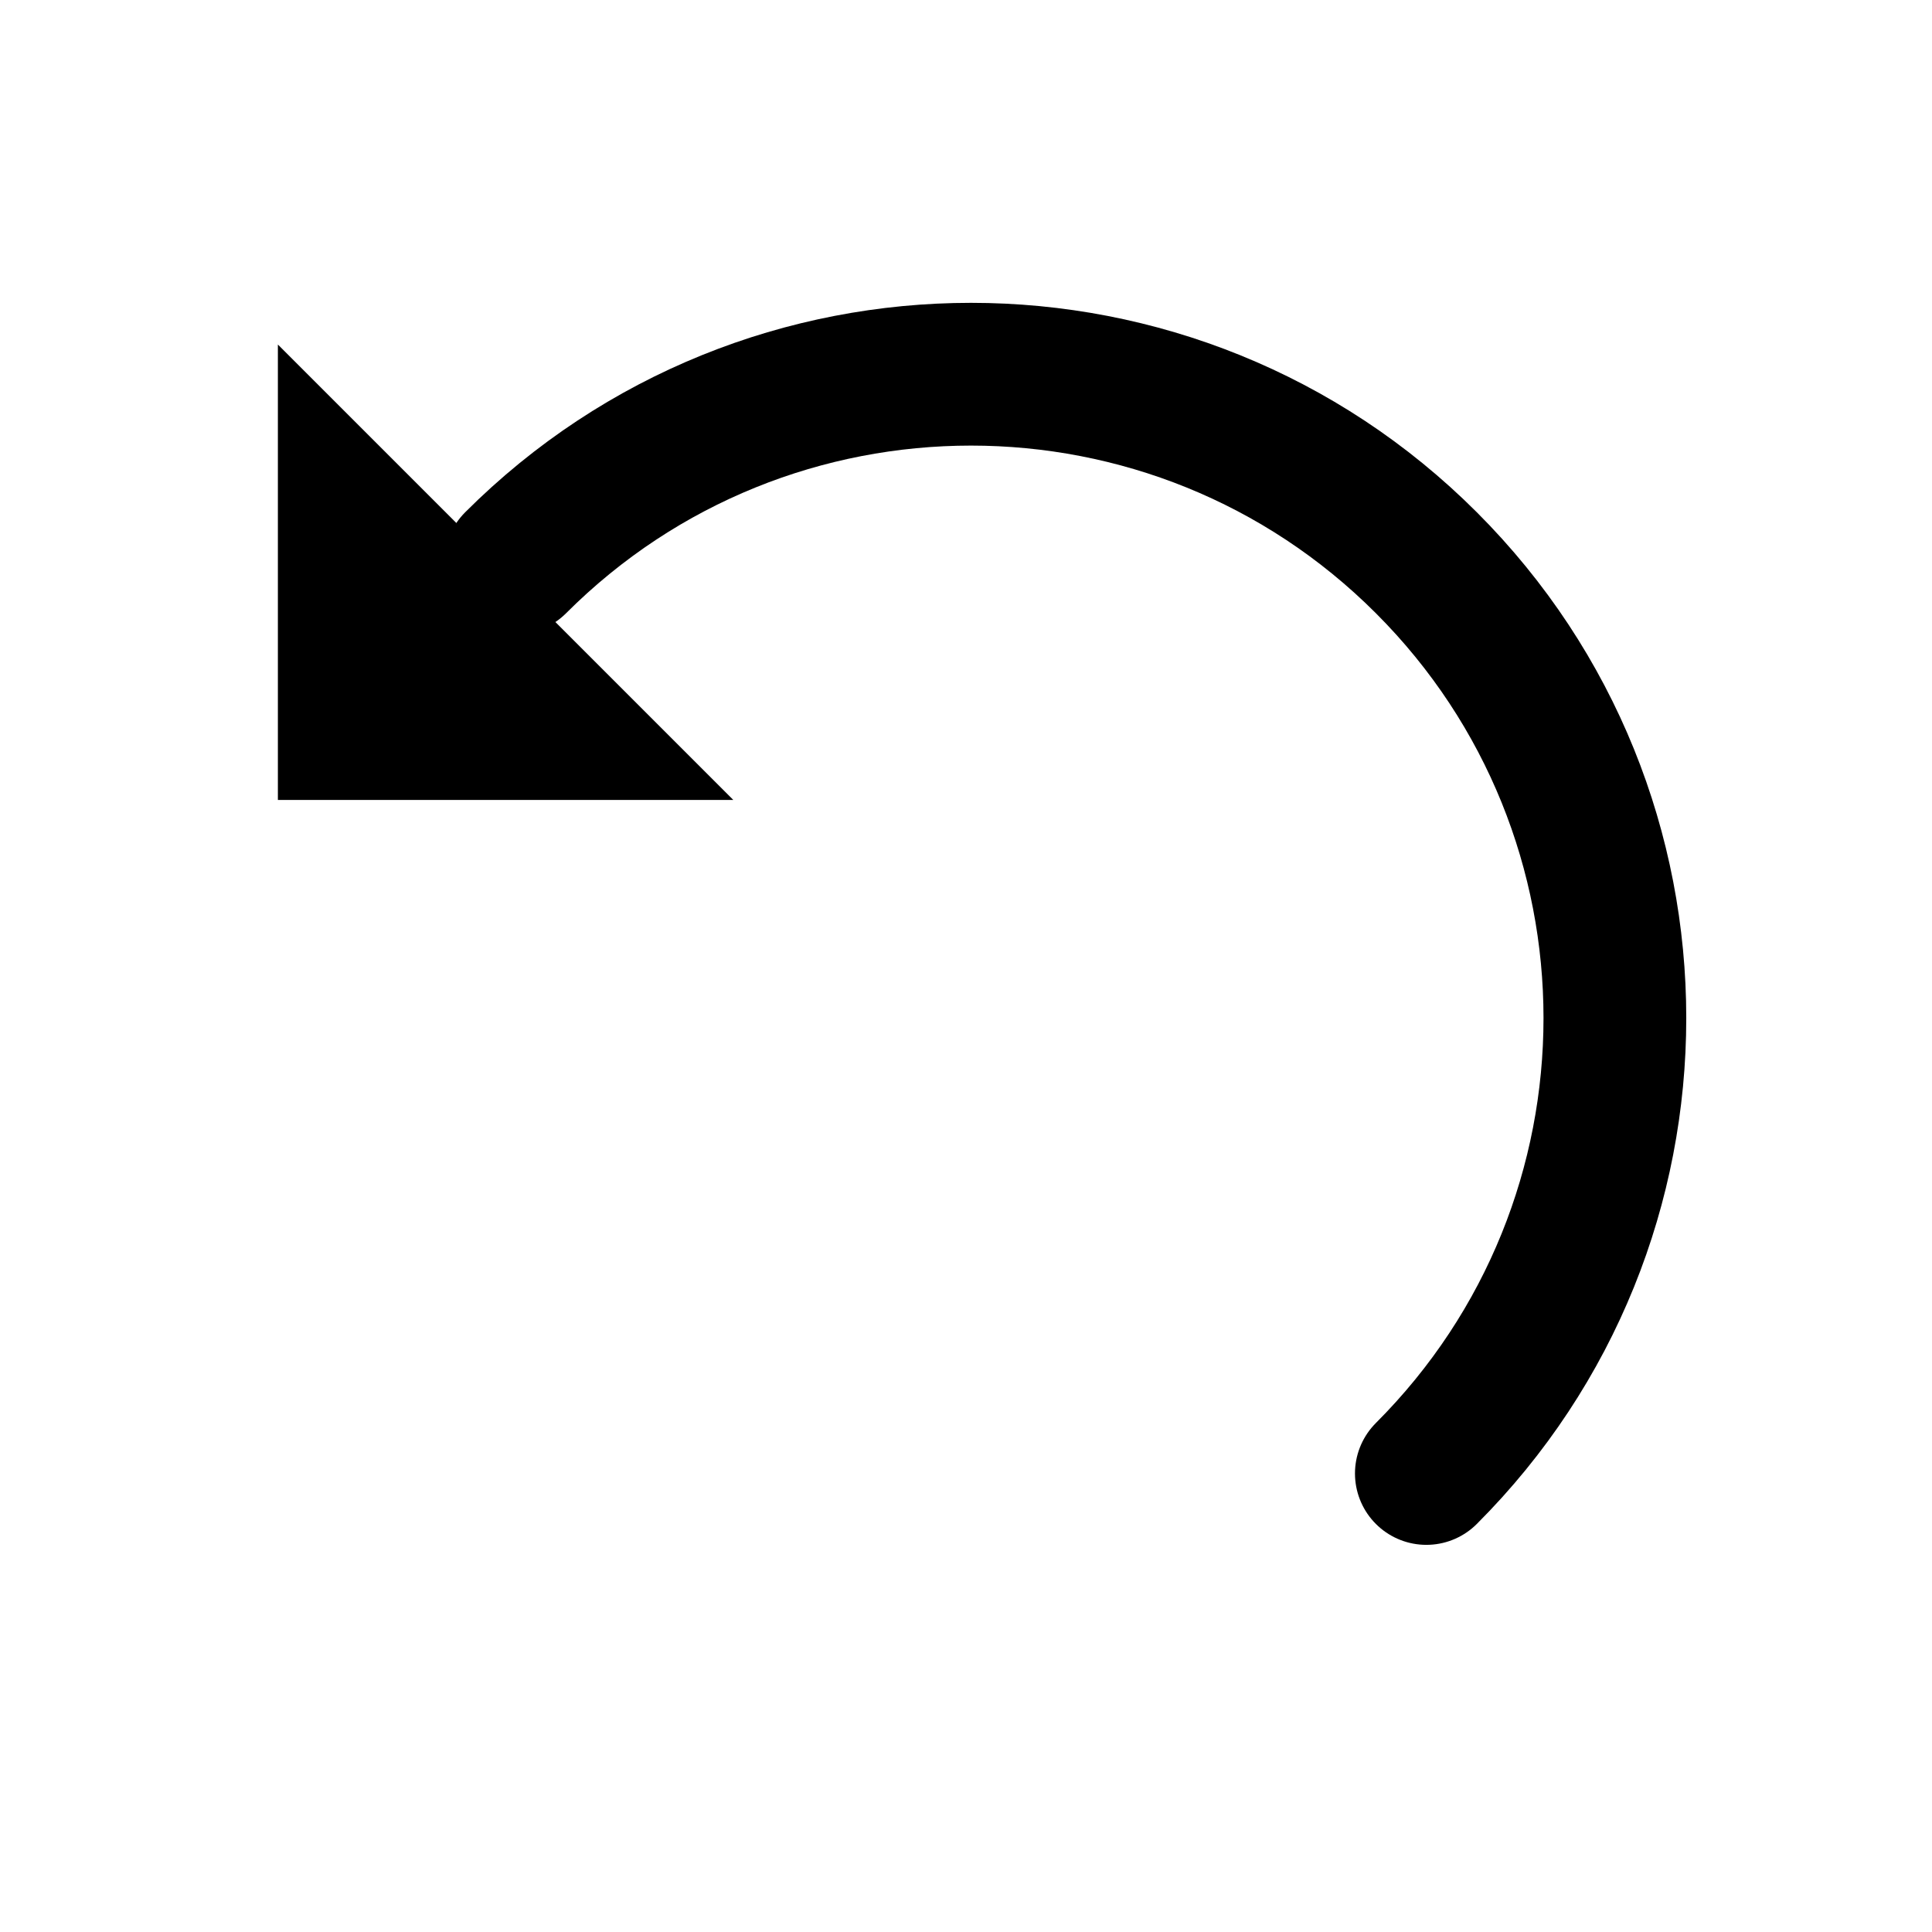 <?xml version="1.0" encoding="UTF-8" standalone="no"?><!DOCTYPE svg PUBLIC "-//W3C//DTD SVG 1.1//EN" "http://www.w3.org/Graphics/SVG/1.1/DTD/svg11.dtd"><svg width="100%" height="100%" viewBox="0 0 18 18" version="1.1" xmlns="http://www.w3.org/2000/svg" xmlns:xlink="http://www.w3.org/1999/xlink" xml:space="preserve" xmlns:serif="http://www.serif.com/" style="fill-rule:evenodd;clip-rule:evenodd;stroke-linecap:round;stroke-linejoin:round;stroke-miterlimit:1.5;"><rect id="undo-18" x="0" y="0" width="18" height="18" style="fill:none;"/><g id="undo"><path d="M4.804,5.243c2.342,-2.342 6.144,-2.342 8.485,-0c2.342,2.341 2.342,6.143 0,8.485" style="fill:none;stroke:#000;stroke-width:1.33px;"/><path d="M2.589,7.453l0,-4.243l4.243,4.243l-4.243,-0Z"/></g></svg>